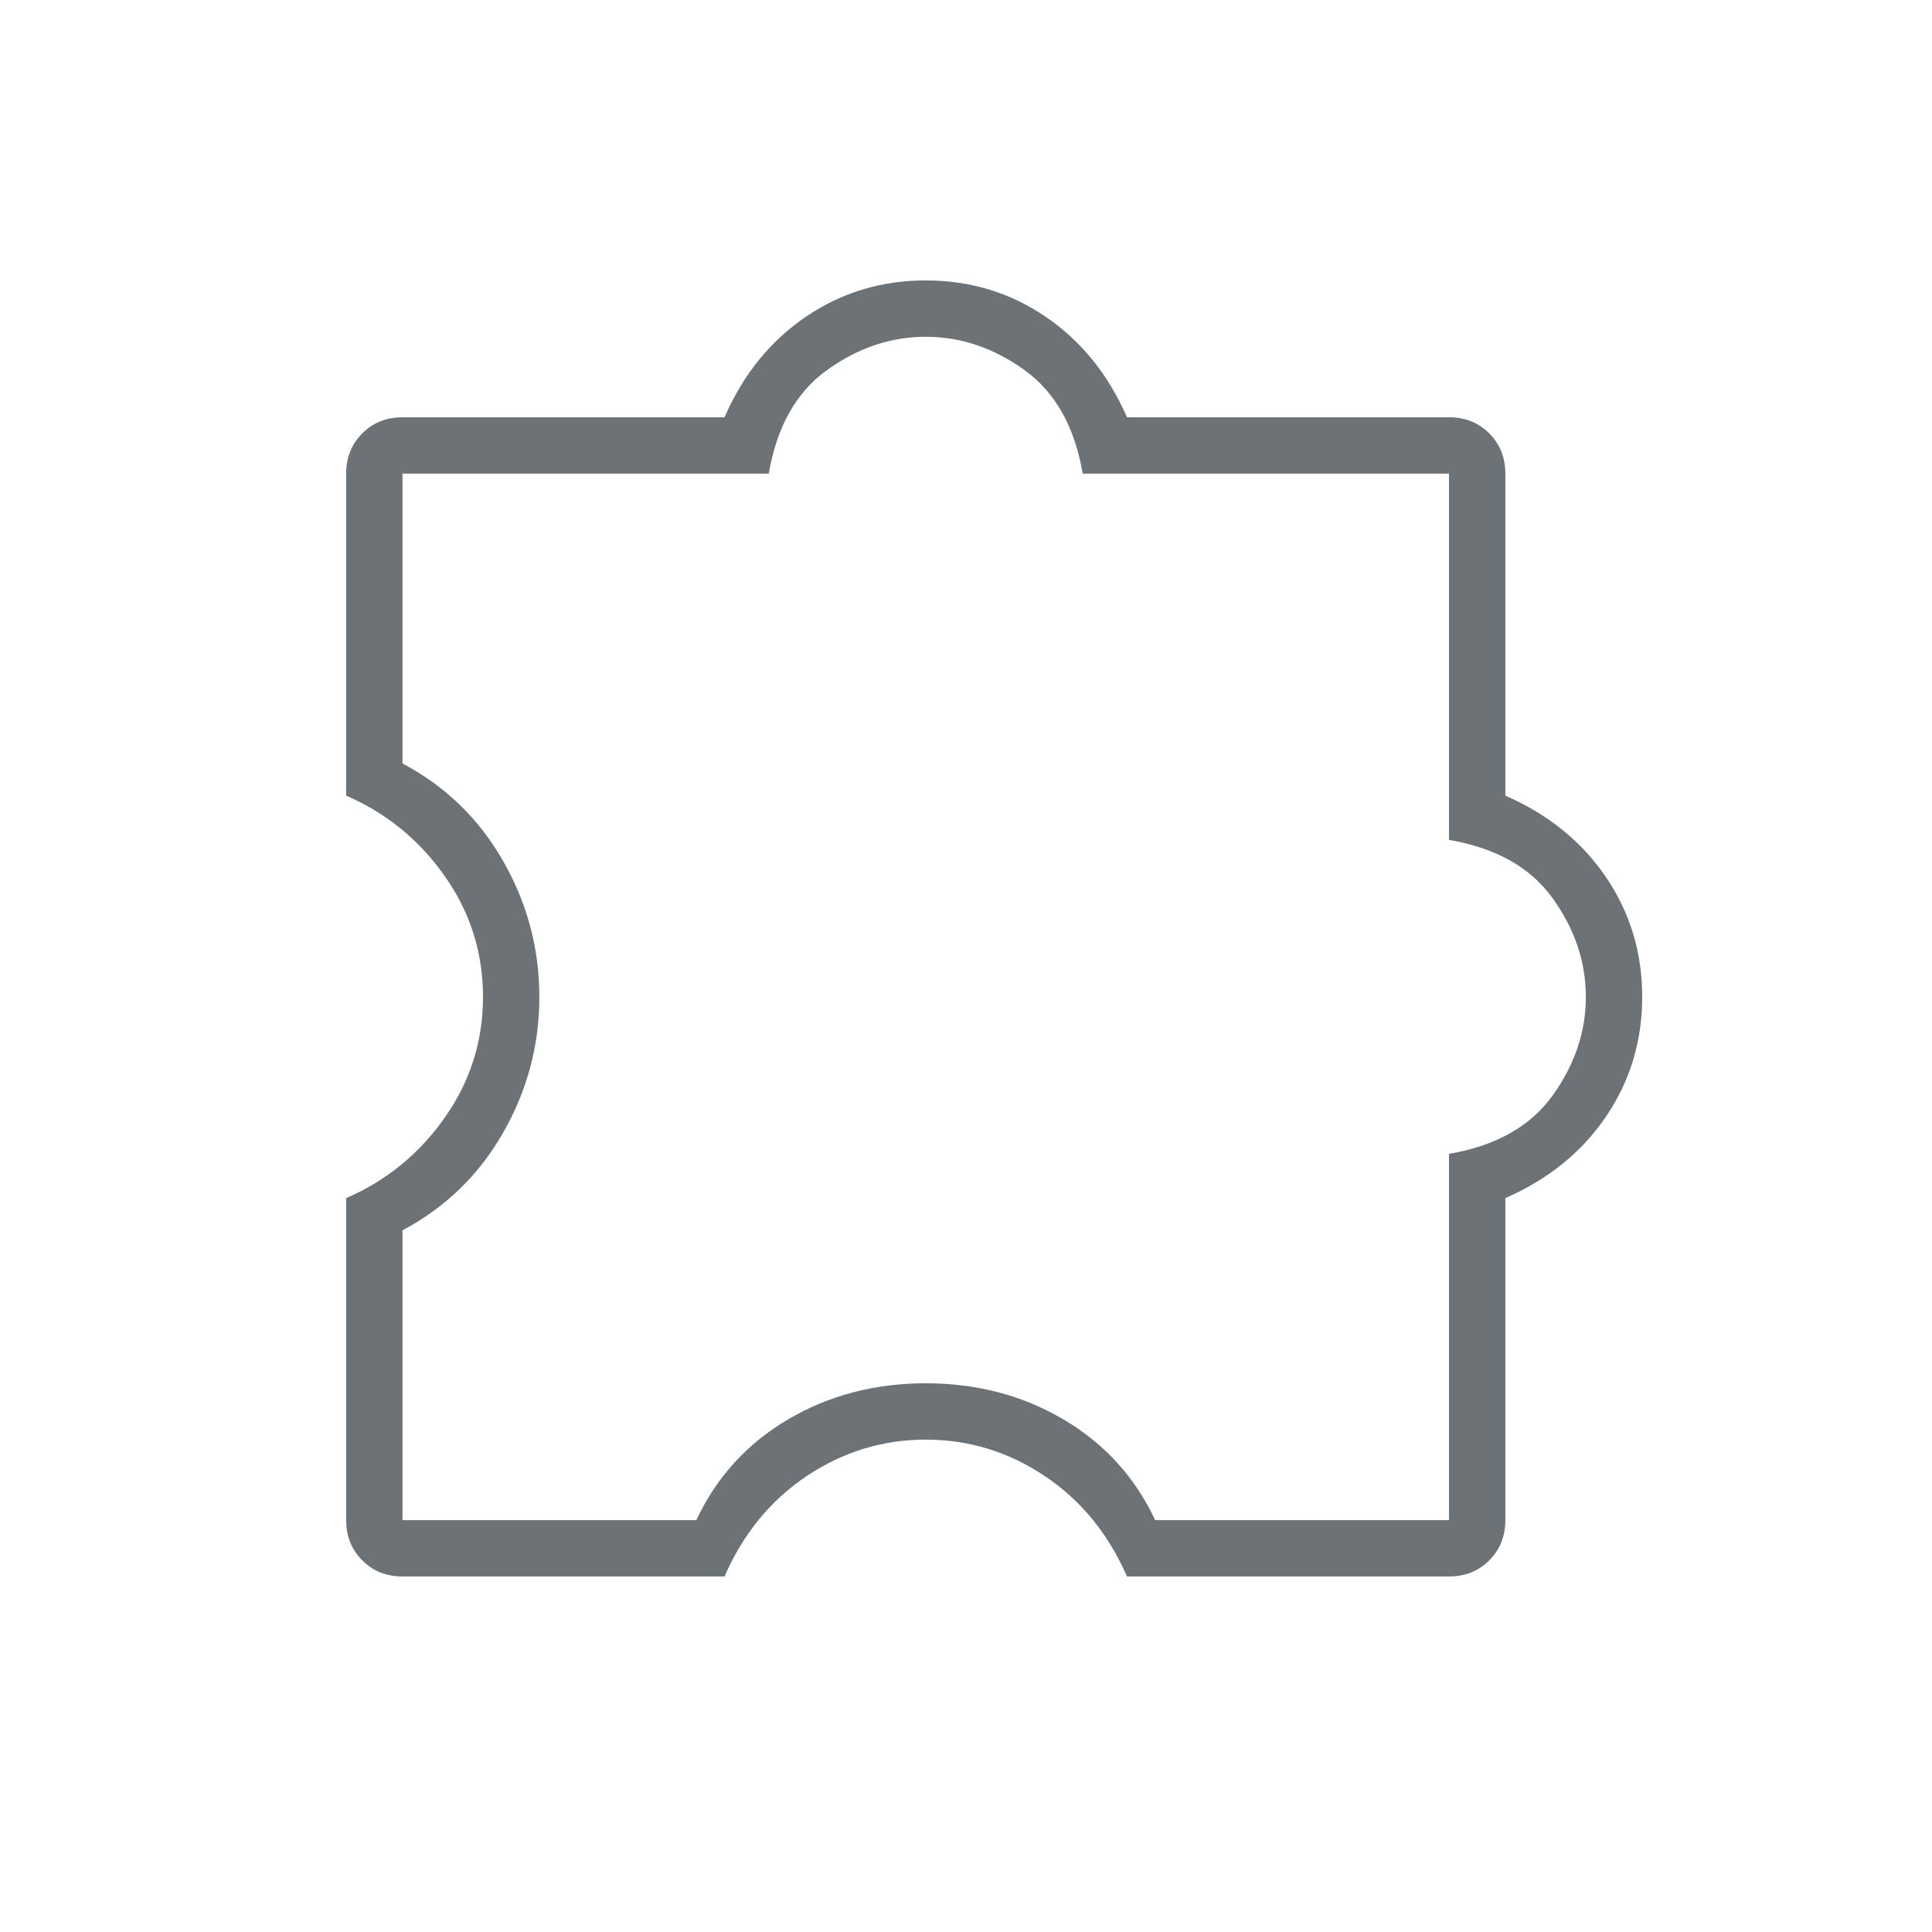 <svg width="60" height="60" viewBox="0 0 60 60" fill="none" xmlns="http://www.w3.org/2000/svg">
<path d="M22.5 48.959H12.5C12 48.959 11.583 48.792 11.25 48.459C10.917 48.125 10.75 47.709 10.75 47.209V37.209C12 36.667 13.021 35.834 13.812 34.709C14.604 33.584 15 32.334 15 30.959C15 29.584 14.604 28.334 13.812 27.209C13.021 26.084 12 25.25 10.75 24.709V14.709C10.75 14.209 10.917 13.792 11.25 13.459C11.583 13.125 12 12.959 12.5 12.959H22.5C23.083 11.625 23.927 10.584 25.031 9.834C26.135 9.084 27.375 8.709 28.75 8.709C30.125 8.709 31.365 9.084 32.469 9.834C33.573 10.584 34.417 11.625 35 12.959H45C45.5 12.959 45.917 13.125 46.25 13.459C46.583 13.792 46.75 14.209 46.75 14.709V24.709C48.083 25.292 49.125 26.136 49.875 27.24C50.625 28.344 51 29.584 51 30.959C51 32.334 50.625 33.573 49.875 34.677C49.125 35.781 48.083 36.625 46.75 37.209V47.209C46.75 47.709 46.583 48.125 46.25 48.459C45.917 48.792 45.5 48.959 45 48.959H35C34.417 47.625 33.562 46.584 32.438 45.834C31.312 45.084 30.083 44.709 28.75 44.709C27.417 44.709 26.188 45.084 25.062 45.834C23.938 46.584 23.083 47.625 22.5 48.959ZM12.5 47.209H21.625C22.25 45.875 23.198 44.834 24.469 44.084C25.74 43.334 27.167 42.959 28.75 42.959C30.333 42.959 31.76 43.334 33.031 44.084C34.302 44.834 35.25 45.875 35.875 47.209H45V35.834C46.458 35.584 47.531 34.979 48.219 34.021C48.906 33.063 49.25 32.042 49.25 30.959C49.25 29.875 48.906 28.854 48.219 27.896C47.531 26.938 46.458 26.334 45 26.084V14.709H33.625C33.375 13.25 32.771 12.177 31.812 11.49C30.854 10.802 29.833 10.459 28.75 10.459C27.667 10.459 26.646 10.802 25.688 11.49C24.729 12.177 24.125 13.25 23.875 14.709H12.5V23.709C13.833 24.417 14.875 25.427 15.625 26.74C16.375 28.052 16.75 29.459 16.75 30.959C16.75 32.459 16.375 33.865 15.625 35.177C14.875 36.49 13.833 37.5 12.5 38.209V47.209Z" fill="#6C7275"/>
</svg>
